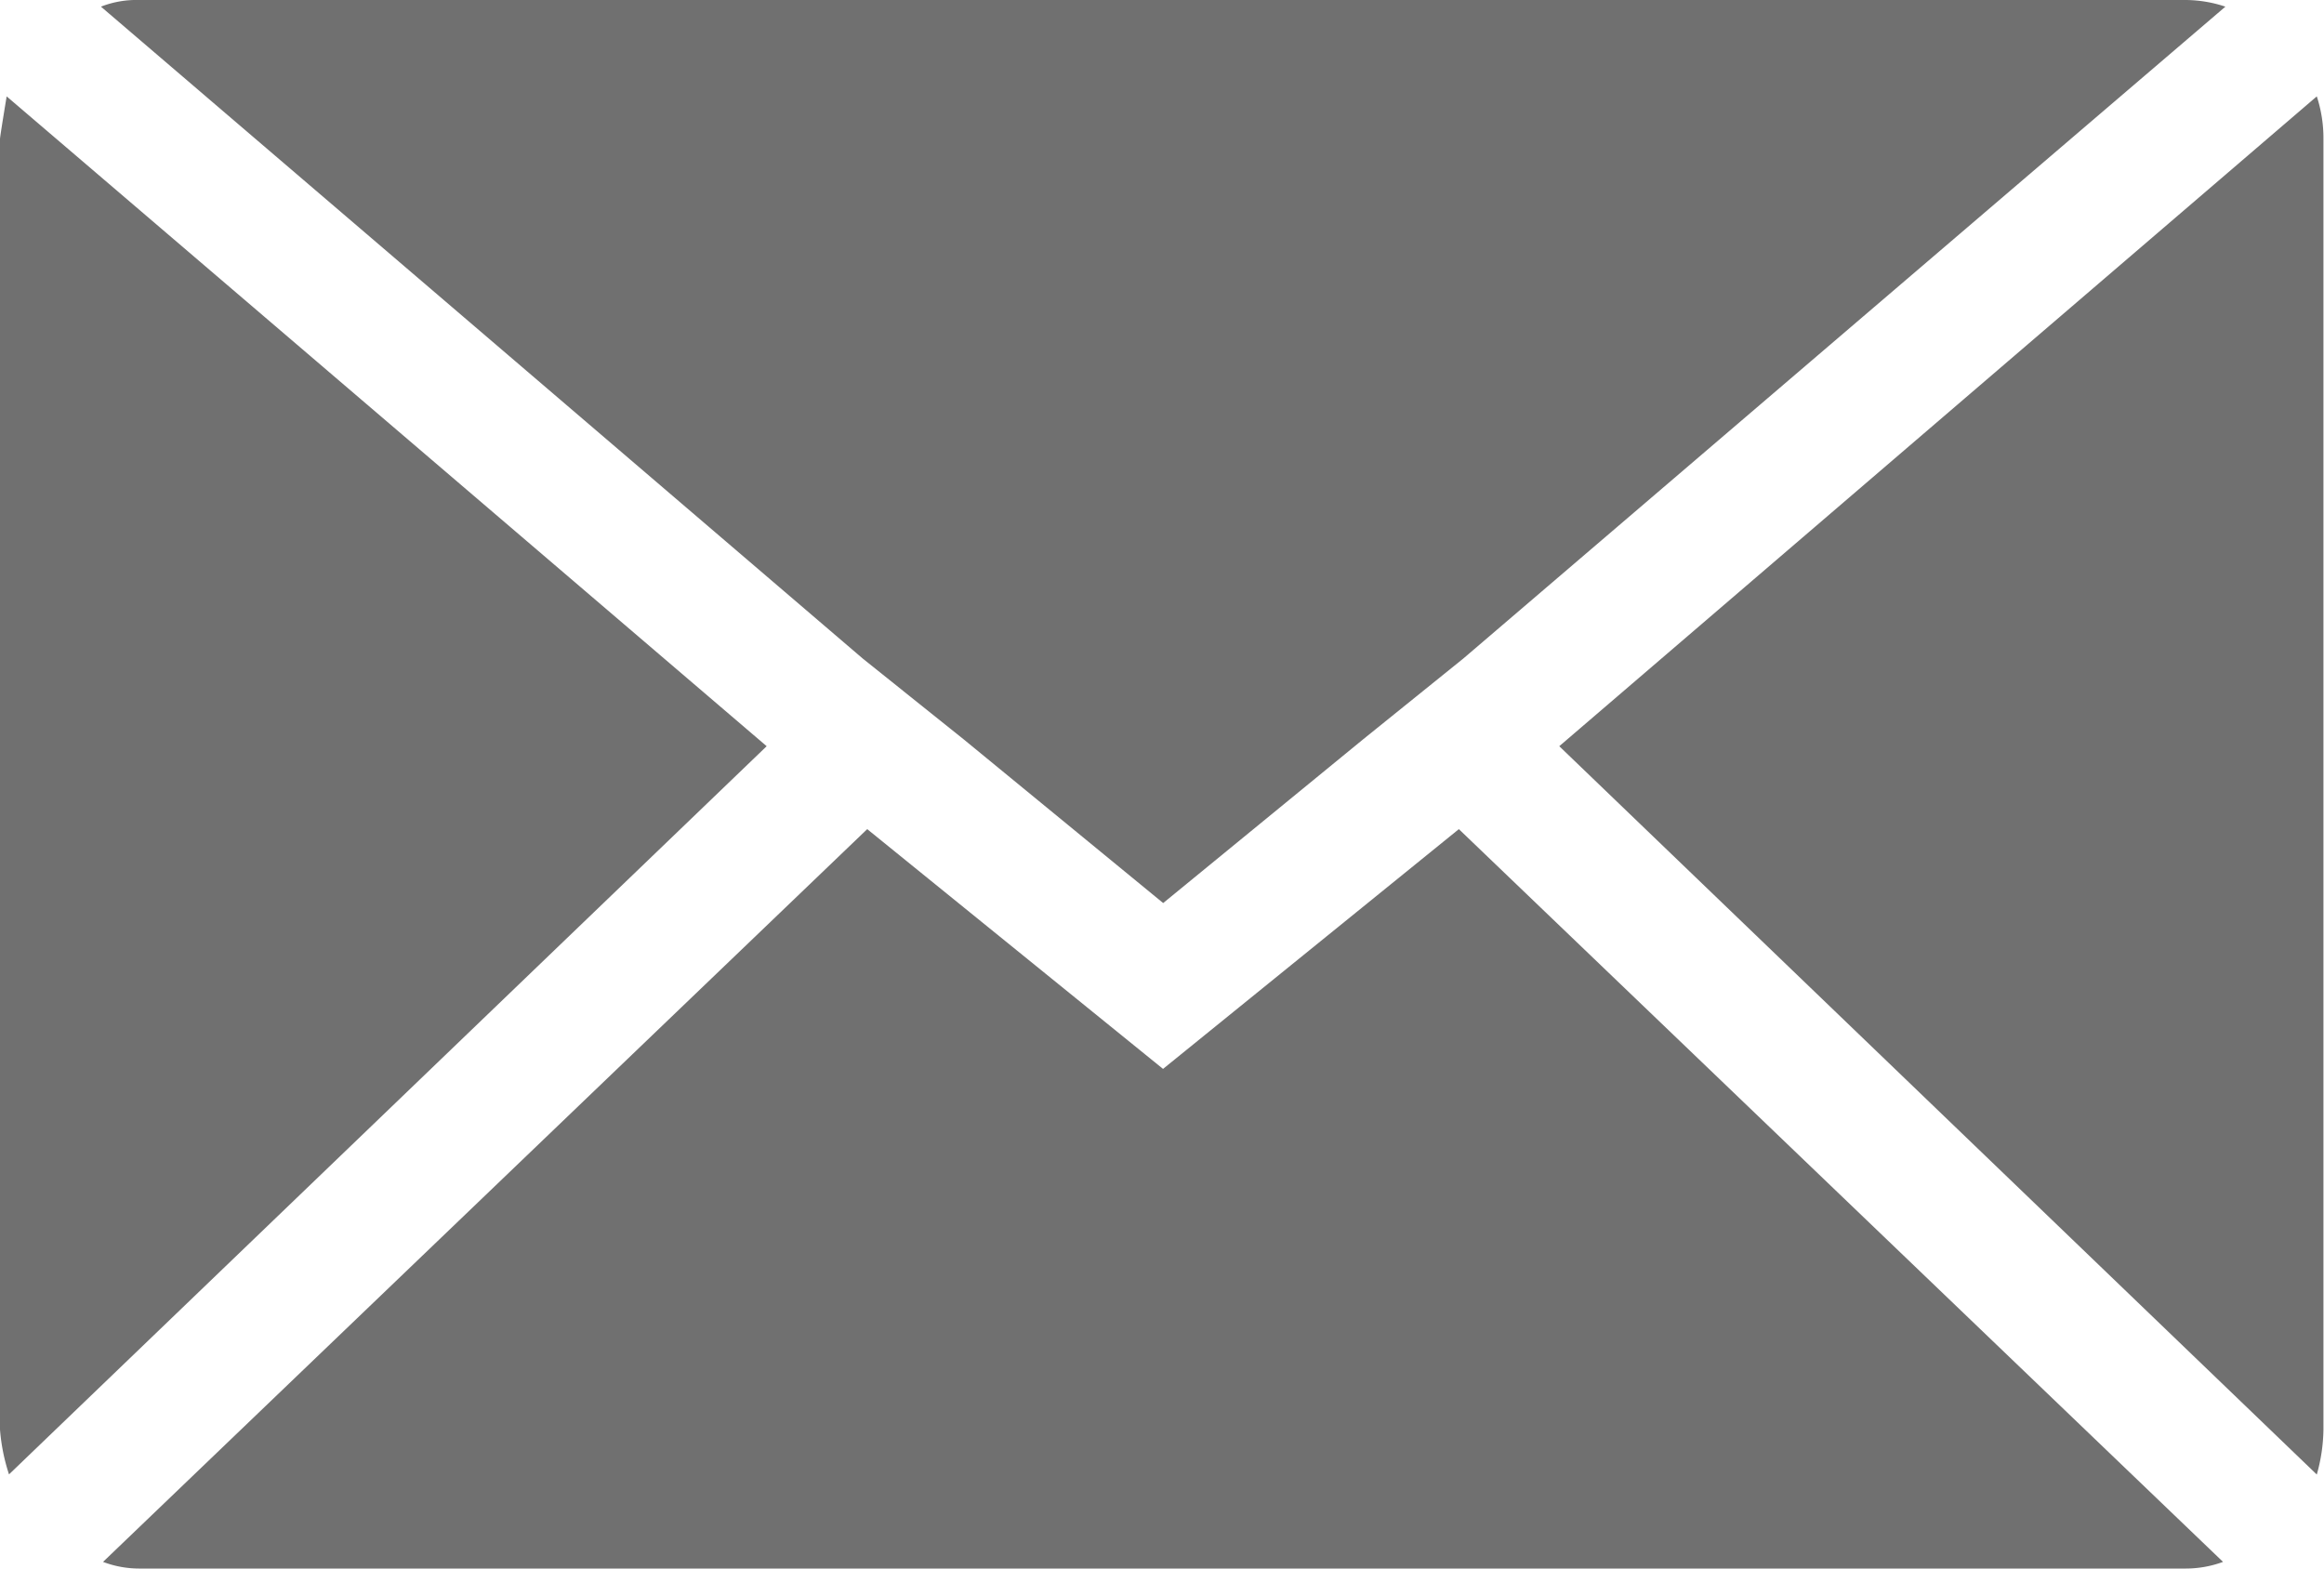 <svg xmlns="http://www.w3.org/2000/svg" width="16.757" height="11.311" viewBox="0 0 16.757 11.311">
  <path id="Icon_zocial-email" data-name="Icon zocial-email" d="M.072,14.378V5.07q0-.016.048-.307L5.6,9.449.137,14.7a1.369,1.369,0,0,1-.065-.323ZM.8,4.116a.7.7,0,0,1,.275-.048H15.827a.915.915,0,0,1,.291.048l-5.494,4.7L9.9,9.4,8.459,10.58,7.021,9.4l-.727-.582ZM.815,15.331l5.51-5.284,2.133,1.729,2.133-1.729,5.51,5.284a.776.776,0,0,1-.275.048H1.074a.732.732,0,0,1-.259-.048Zm10.5-5.882,5.462-4.686a.965.965,0,0,1,.048.307v9.308a1.239,1.239,0,0,1-.048.323Z" transform="translate(-0.072 -4.068)" fill="#707070"/>
</svg>

